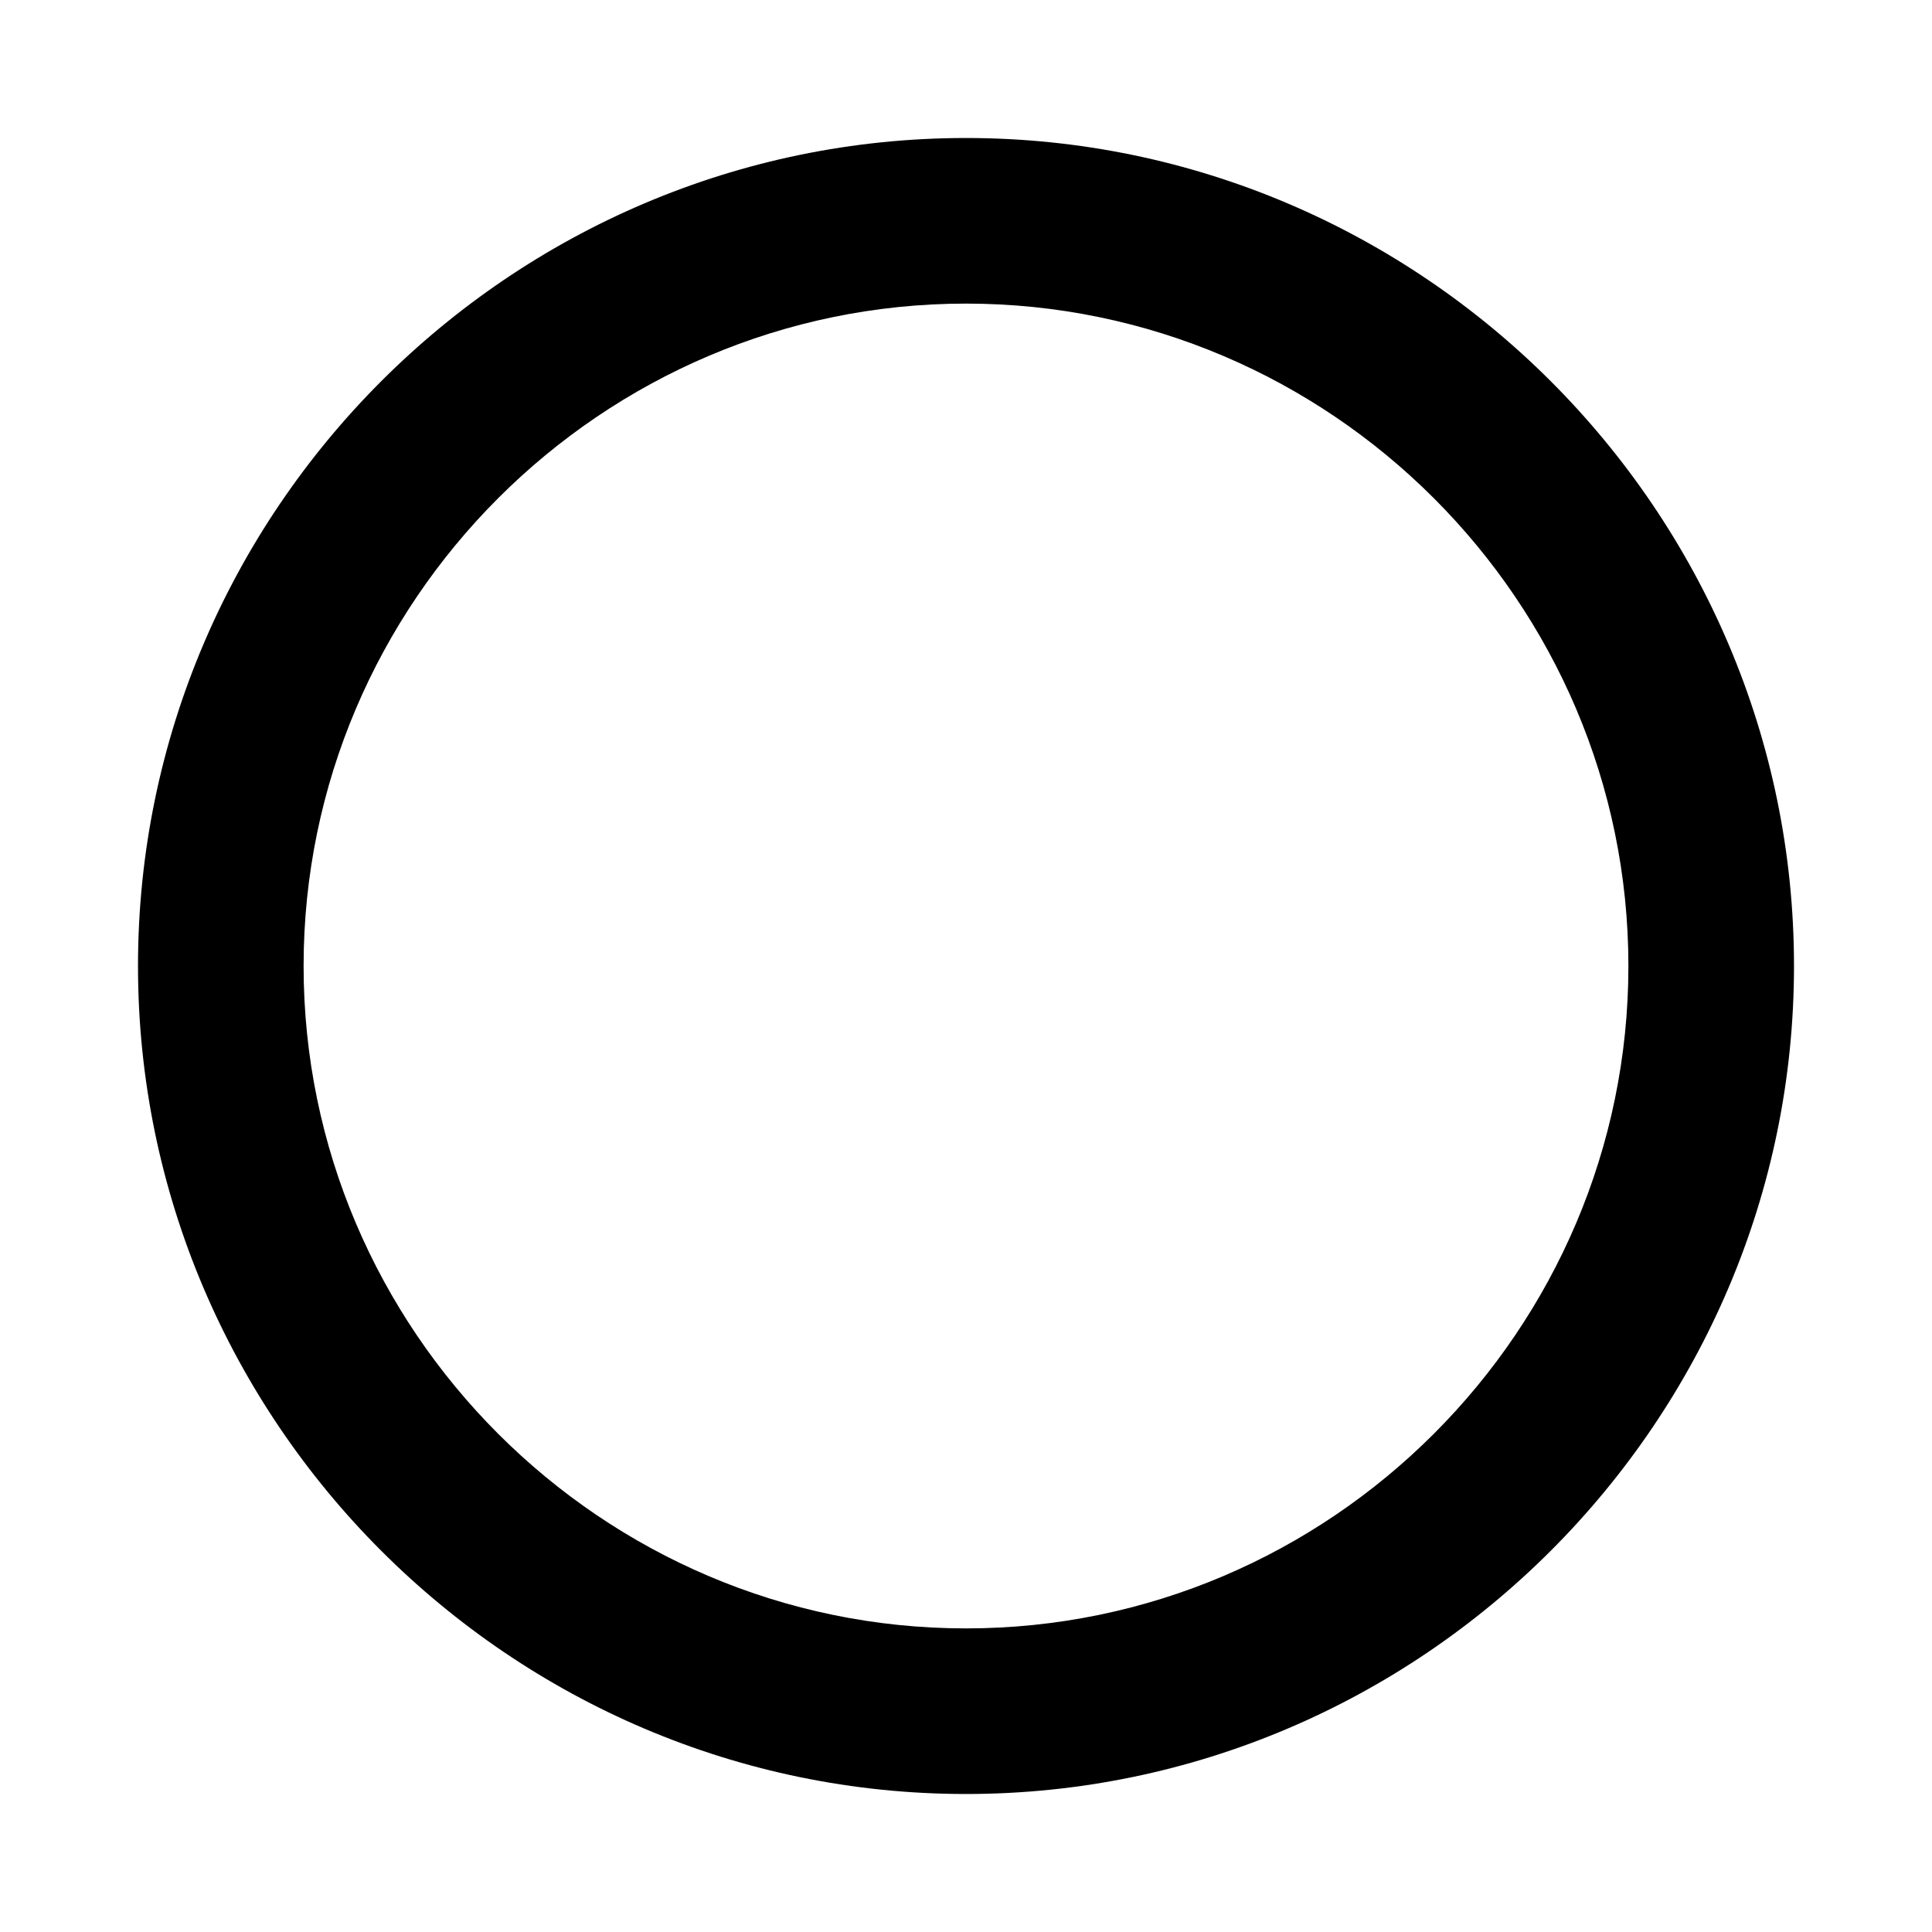 <?xml version="1.0" encoding="utf-8"?>
<svg fill="#000000" width="800px" height="800px" viewBox="0 0 14 14" role="img" focusable="false" aria-hidden="true" xmlns="http://www.w3.org/2000/svg"><path d="M 7,1 C 3.7,1 1,3.7 1,7 c 0,3.3 2.7,6 6,6 3.3,0 6,-2.7 6,-6 C 13,3.7 10.3,1 7,1 Z M 7,11.8 C 4.36,11.8 2.2,9.64 2.2,7 2.2,4.36 4.36,2.2 7,2.2 c 2.64,0 4.8,2.16 4.8,4.8 0,2.64 -2.16,4.8 -4.8,4.8 z"/></svg>